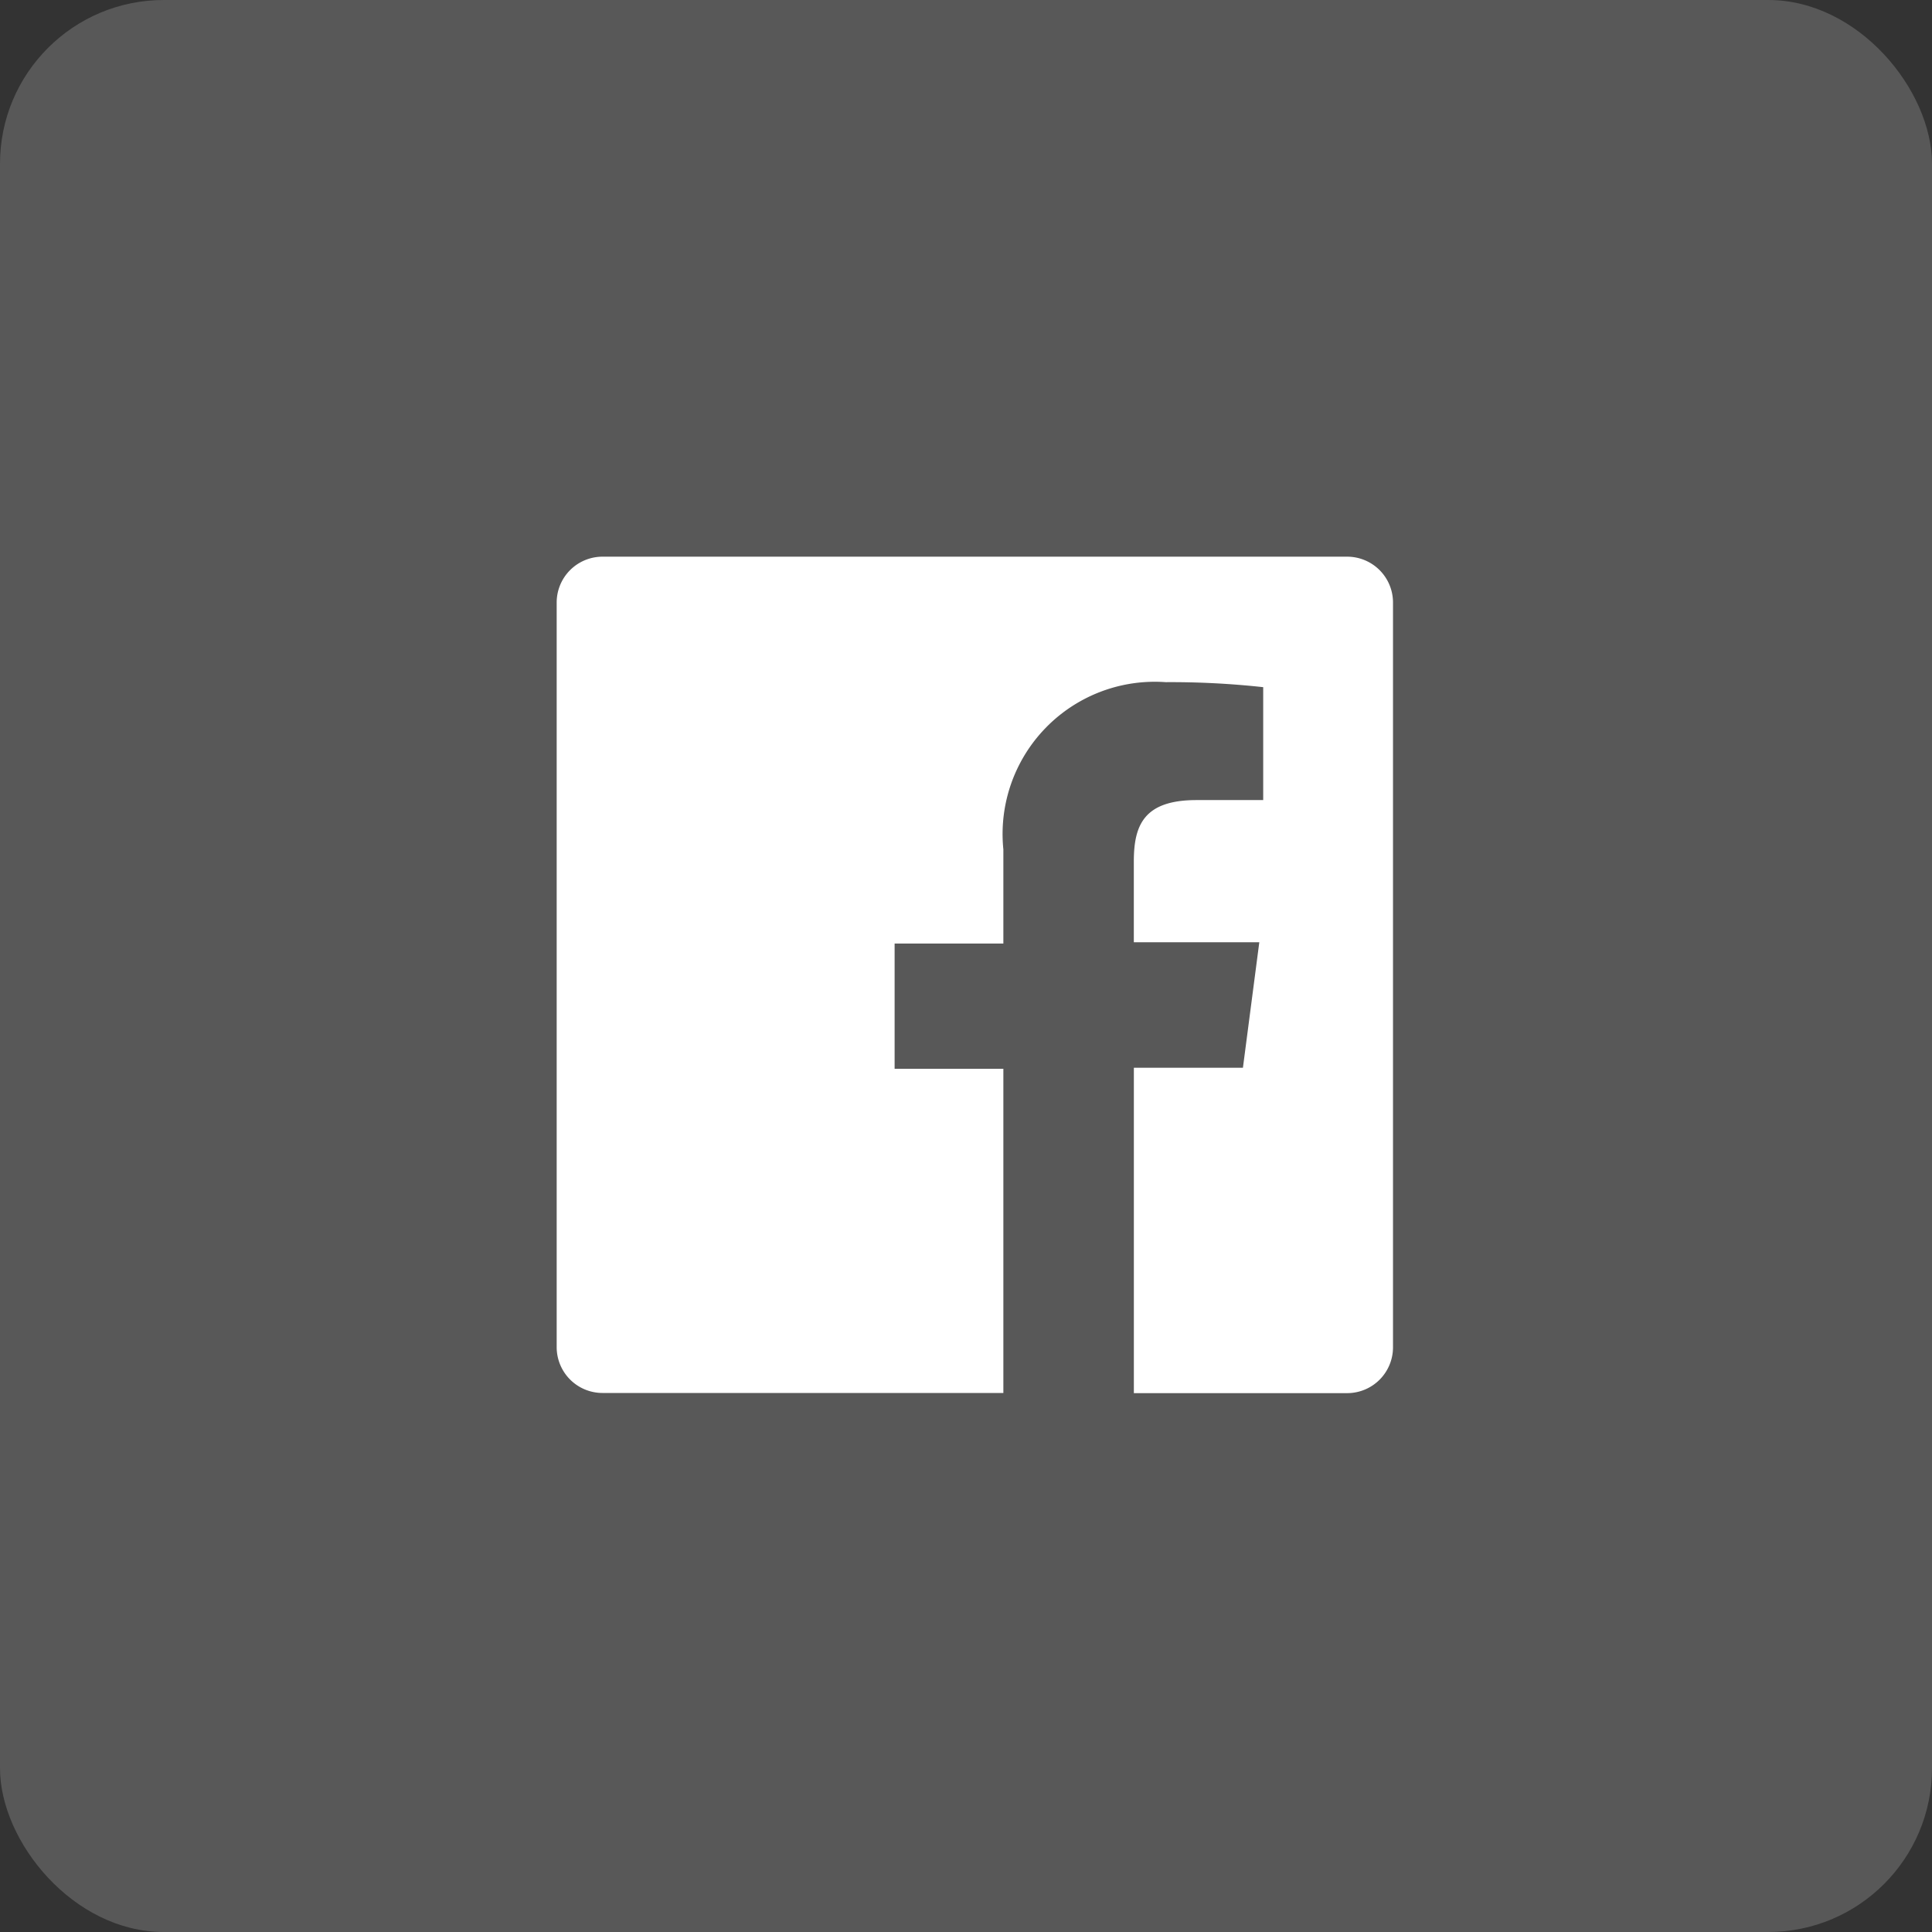 <svg xmlns="http://www.w3.org/2000/svg" width="59" height="59" viewBox="0 0 59 59">
  <rect x="0" y="0" width="59" height="59" fill="#333333" stroke="none"/>
  <g id="Group_8978" data-name="Group 8978" transform="translate(-177 -9121.329)">
    <rect id="Rectangle_17985" data-name="Rectangle 17985" width="59" height="59" rx="5" transform="translate(177 9121.329)" fill="#fff" opacity="0.18"/>
    <path id="b2a74e49e9db9c852ae814cf4113f66d" d="M26.139,2H3.4A1.4,1.4,0,0,0,2,3.4V26.139a1.4,1.4,0,0,0,1.4,1.4H15.641v-9.9H12.32V13.814h3.321V10.94A4.649,4.649,0,0,1,20.6,5.832a25.877,25.877,0,0,1,2.976.153V9.433H21.541c-1.609,0-1.916.766-1.916,1.877v2.465h3.832l-.5,3.832H19.626v9.937h6.514a1.4,1.4,0,0,0,1.4-1.4V3.4a1.4,1.4,0,0,0-1.4-1.4Z" transform="translate(192 9136.329)" fill="#fff"/>
  </g>
</svg>
